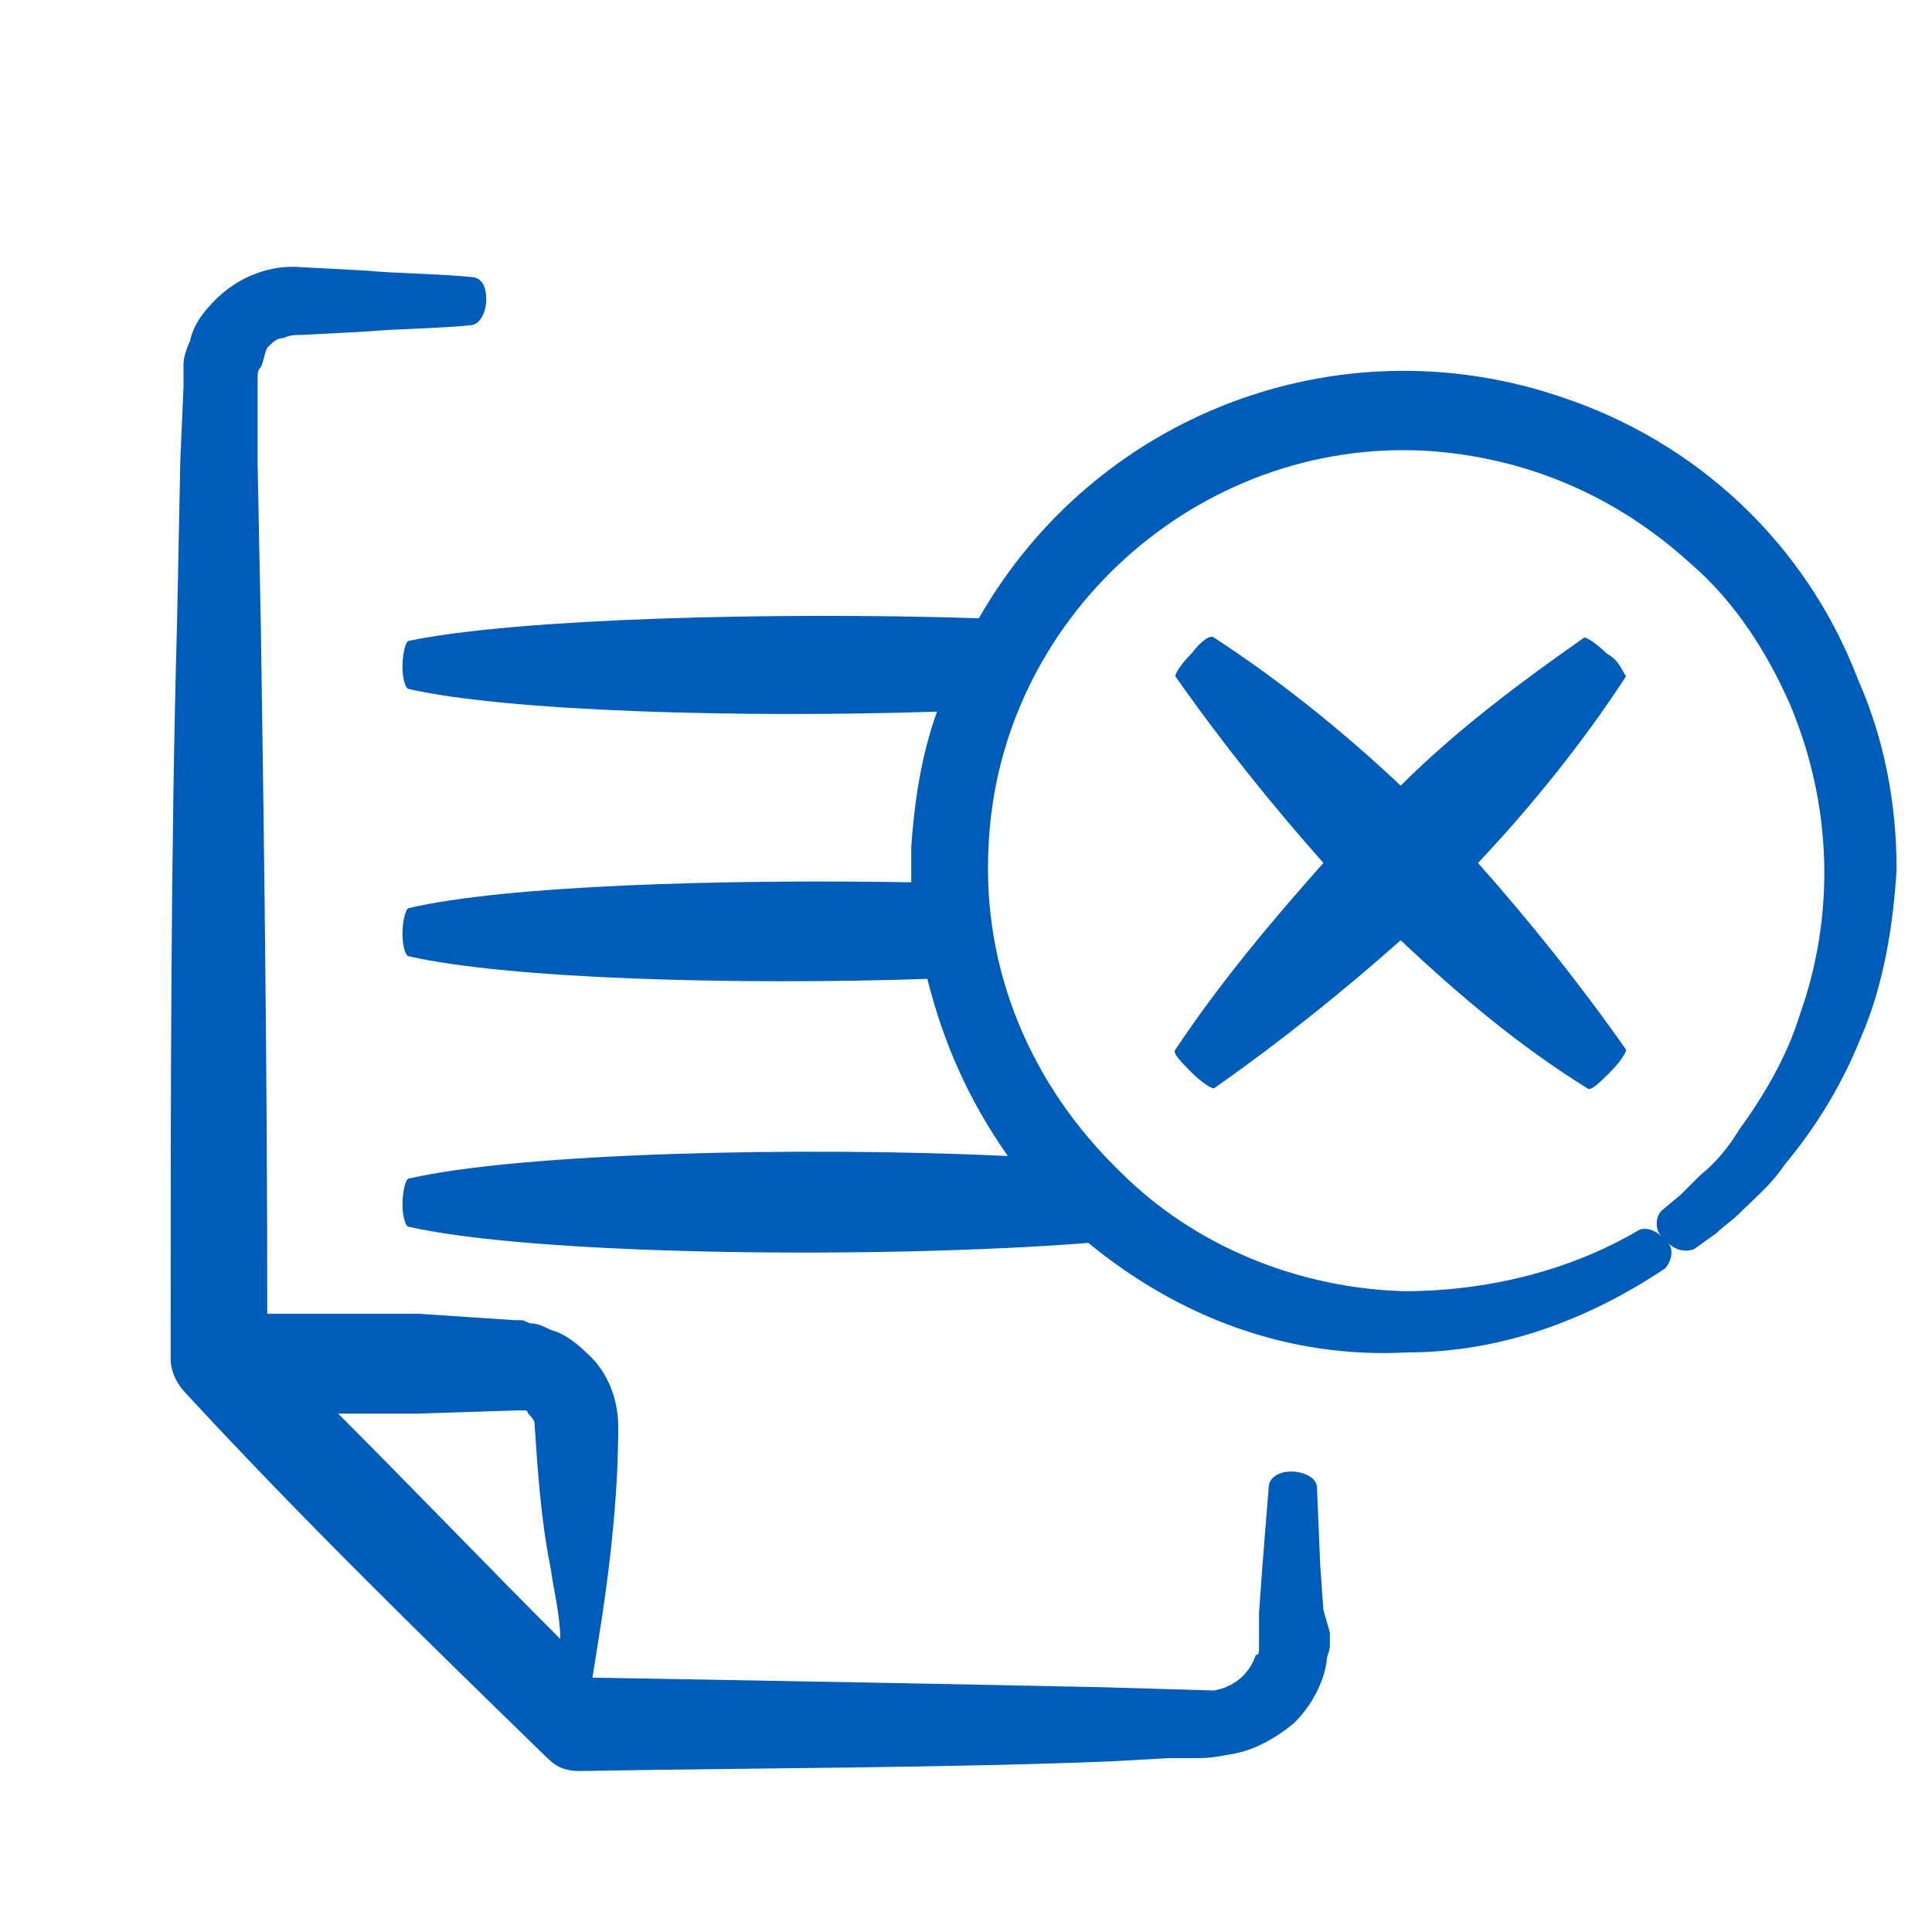 <?xml version="1.0" encoding="utf-8"?>
<!-- Generator: Adobe Illustrator 24.1.2, SVG Export Plug-In . SVG Version: 6.00 Build 0)  -->
<svg version="1.2" baseProfile="tiny" id="Calque_1"
	 xmlns="http://www.w3.org/2000/svg" xmlns:xlink="http://www.w3.org/1999/xlink" x="0px" y="0px" width="60px" height="60px"
	 viewBox="0 0 60 60" overflow="visible" xml:space="preserve">
<g>
	<path fill="#005CB9" d="M41,48.6l-0.1-2.4c0-0.3-0.4-0.5-0.8-0.5c-0.4,0-0.7,0.2-0.7,0.5l-0.2,2.5l-0.1,1.4v1.1
		c0,0.1,0,0.2-0.1,0.2c-0.2,0.6-0.7,1-1.3,1.1l-3.4-0.1c-4.7-0.1-10.1-0.2-15.9-0.3l0.3-1.9c0.3-2,0.5-4,0.5-5.9
		c0-0.8-0.3-1.7-1-2.3c-0.3-0.3-0.7-0.6-1.1-0.7c-0.2-0.1-0.4-0.2-0.6-0.2c-0.1,0-0.2-0.1-0.3-0.1H16l-3-0.2H8.3
		c0-7.5-0.1-14.8-0.2-21.4l-0.1-5v-2.7c0-0.1,0-0.2,0.1-0.3c0.1-0.2,0.1-0.4,0.2-0.6c0.2-0.2,0.3-0.3,0.5-0.3
		c0.2-0.1,0.4-0.1,0.6-0.1l1.9-0.1c1.2-0.1,2.4-0.1,3.3-0.2c0.3,0,0.5-0.4,0.5-0.8c0-0.5-0.2-0.7-0.5-0.7c-1-0.1-2.2-0.1-3.3-0.2
		L9.4,8.3c-1-0.1-2,0.3-2.7,1C6.3,9.7,6,10.1,5.9,10.6c-0.1,0.2-0.2,0.5-0.2,0.7V12l-0.1,2.3l-0.1,5c-0.2,7-0.2,14.9-0.2,22.9
		c0,0.4,0.2,0.8,0.5,1.1C9.4,47.2,13.3,51,17,54.6c0.3,0.3,0.6,0.4,1,0.4c6-0.1,11.6-0.1,16.5-0.3l1.8-0.1h0.8c0.3,0,0.5,0,1-0.1
		c0.8-0.1,1.5-0.5,2.1-1c0.5-0.5,0.9-1.2,1-1.9c0-0.2,0.1-0.3,0.1-0.5v-0.4L41.1,50L41,48.6z M10.5,43.9H13l3.1-0.1h0.2
		c0.1,0,0.1,0.1,0.1,0.1c0.1,0.1,0.2,0.2,0.2,0.3c0.1,1.5,0.2,3,0.5,4.5c0.1,0.7,0.3,1.5,0.3,2.2C15.1,48.6,12.8,46.2,10.5,43.9z"/>
	<path fill="#005CB9" d="M57.7,21.1c-1.6-4.2-5-7.4-9.3-8.8c-6.9-2.3-14.4,0.6-18,6.9c-6.3-0.2-14.3,0-17.7,0.7
		c-0.1,0-0.2,0.4-0.2,0.8s0.1,0.7,0.2,0.7c3.1,0.7,10.4,0.9,16.4,0.7c-0.5,1.4-0.7,2.8-0.8,4.2c0,0.4,0,0.8,0,1.1
		c-5.9-0.1-12.6,0.1-15.6,0.8c-0.1,0-0.2,0.4-0.2,0.8s0.1,0.7,0.2,0.7c3.1,0.7,10.1,0.9,16.1,0.7c0.5,2,1.3,3.8,2.5,5.5
		c-6.4-0.3-15.1-0.1-18.6,0.7c-0.1,0-0.2,0.4-0.2,0.8c0,0.4,0.1,0.7,0.2,0.7c4,0.9,14.7,1,21.1,0.5c2.8,2.3,6.2,3.6,9.9,3.4
		c2.9,0,5.6-1,8-2.6c0.2-0.2,0.3-0.6,0.1-0.8c0.2,0.2,0.5,0.3,0.8,0.2l0.7-0.5c0.2-0.2,0.5-0.4,0.7-0.6c0.5-0.5,1-0.9,1.4-1.5
		c1-1.2,1.8-2.5,2.4-4c0.7-1.6,1-3.5,1.1-5.2C58.9,24.9,58.5,22.9,57.7,21.1z M55.9,31.5c-0.4,1.3-1.1,2.5-1.9,3.6l0,0
		c-0.3,0.5-0.7,1-1.2,1.4l-0.6,0.6l-0.6,0.5c-0.2,0.2-0.2,0.6,0,0.8c-0.2-0.2-0.5-0.3-0.7-0.2c-2.2,1.3-4.8,1.9-7.3,1.9
		c-3.3-0.1-6.5-1.4-8.8-3.7c-2.8-2.7-4.3-6.3-4.1-10.1C31,19.2,37.2,13.6,44.3,14c3.1,0.2,5.9,1.4,8.2,3.5c1.4,1.2,2.4,2.8,3.1,4.4
		C56.9,25,57,28.4,55.9,31.5z"/>
	<path fill="#005CB9" d="M49.9,20.3c-0.3-0.3-0.6-0.5-0.7-0.5c-2,1.4-4,2.9-5.7,4.6c-1.8-1.7-3.8-3.3-5.8-4.6
		c-0.1-0.1-0.4,0.1-0.7,0.5c-0.3,0.3-0.5,0.6-0.5,0.7c1.4,2,3,4,4.6,5.8c-1.6,1.8-3.2,3.7-4.6,5.8c-0.1,0.1,0.2,0.4,0.5,0.7
		s0.6,0.5,0.7,0.5c2-1.4,4-3,5.8-4.6c1.8,1.7,3.7,3.3,5.8,4.6c0.1,0.1,0.4-0.2,0.7-0.5s0.5-0.6,0.5-0.7c-1.4-2-3-4-4.6-5.8
		c1.7-1.8,3.3-3.8,4.6-5.8C50.4,20.9,50.3,20.5,49.9,20.3z"/>
	<polygon fill="#005CB9" points="36.6,32.6 36.6,32.6 36.6,32.5 	"/>
</g>
</svg>
